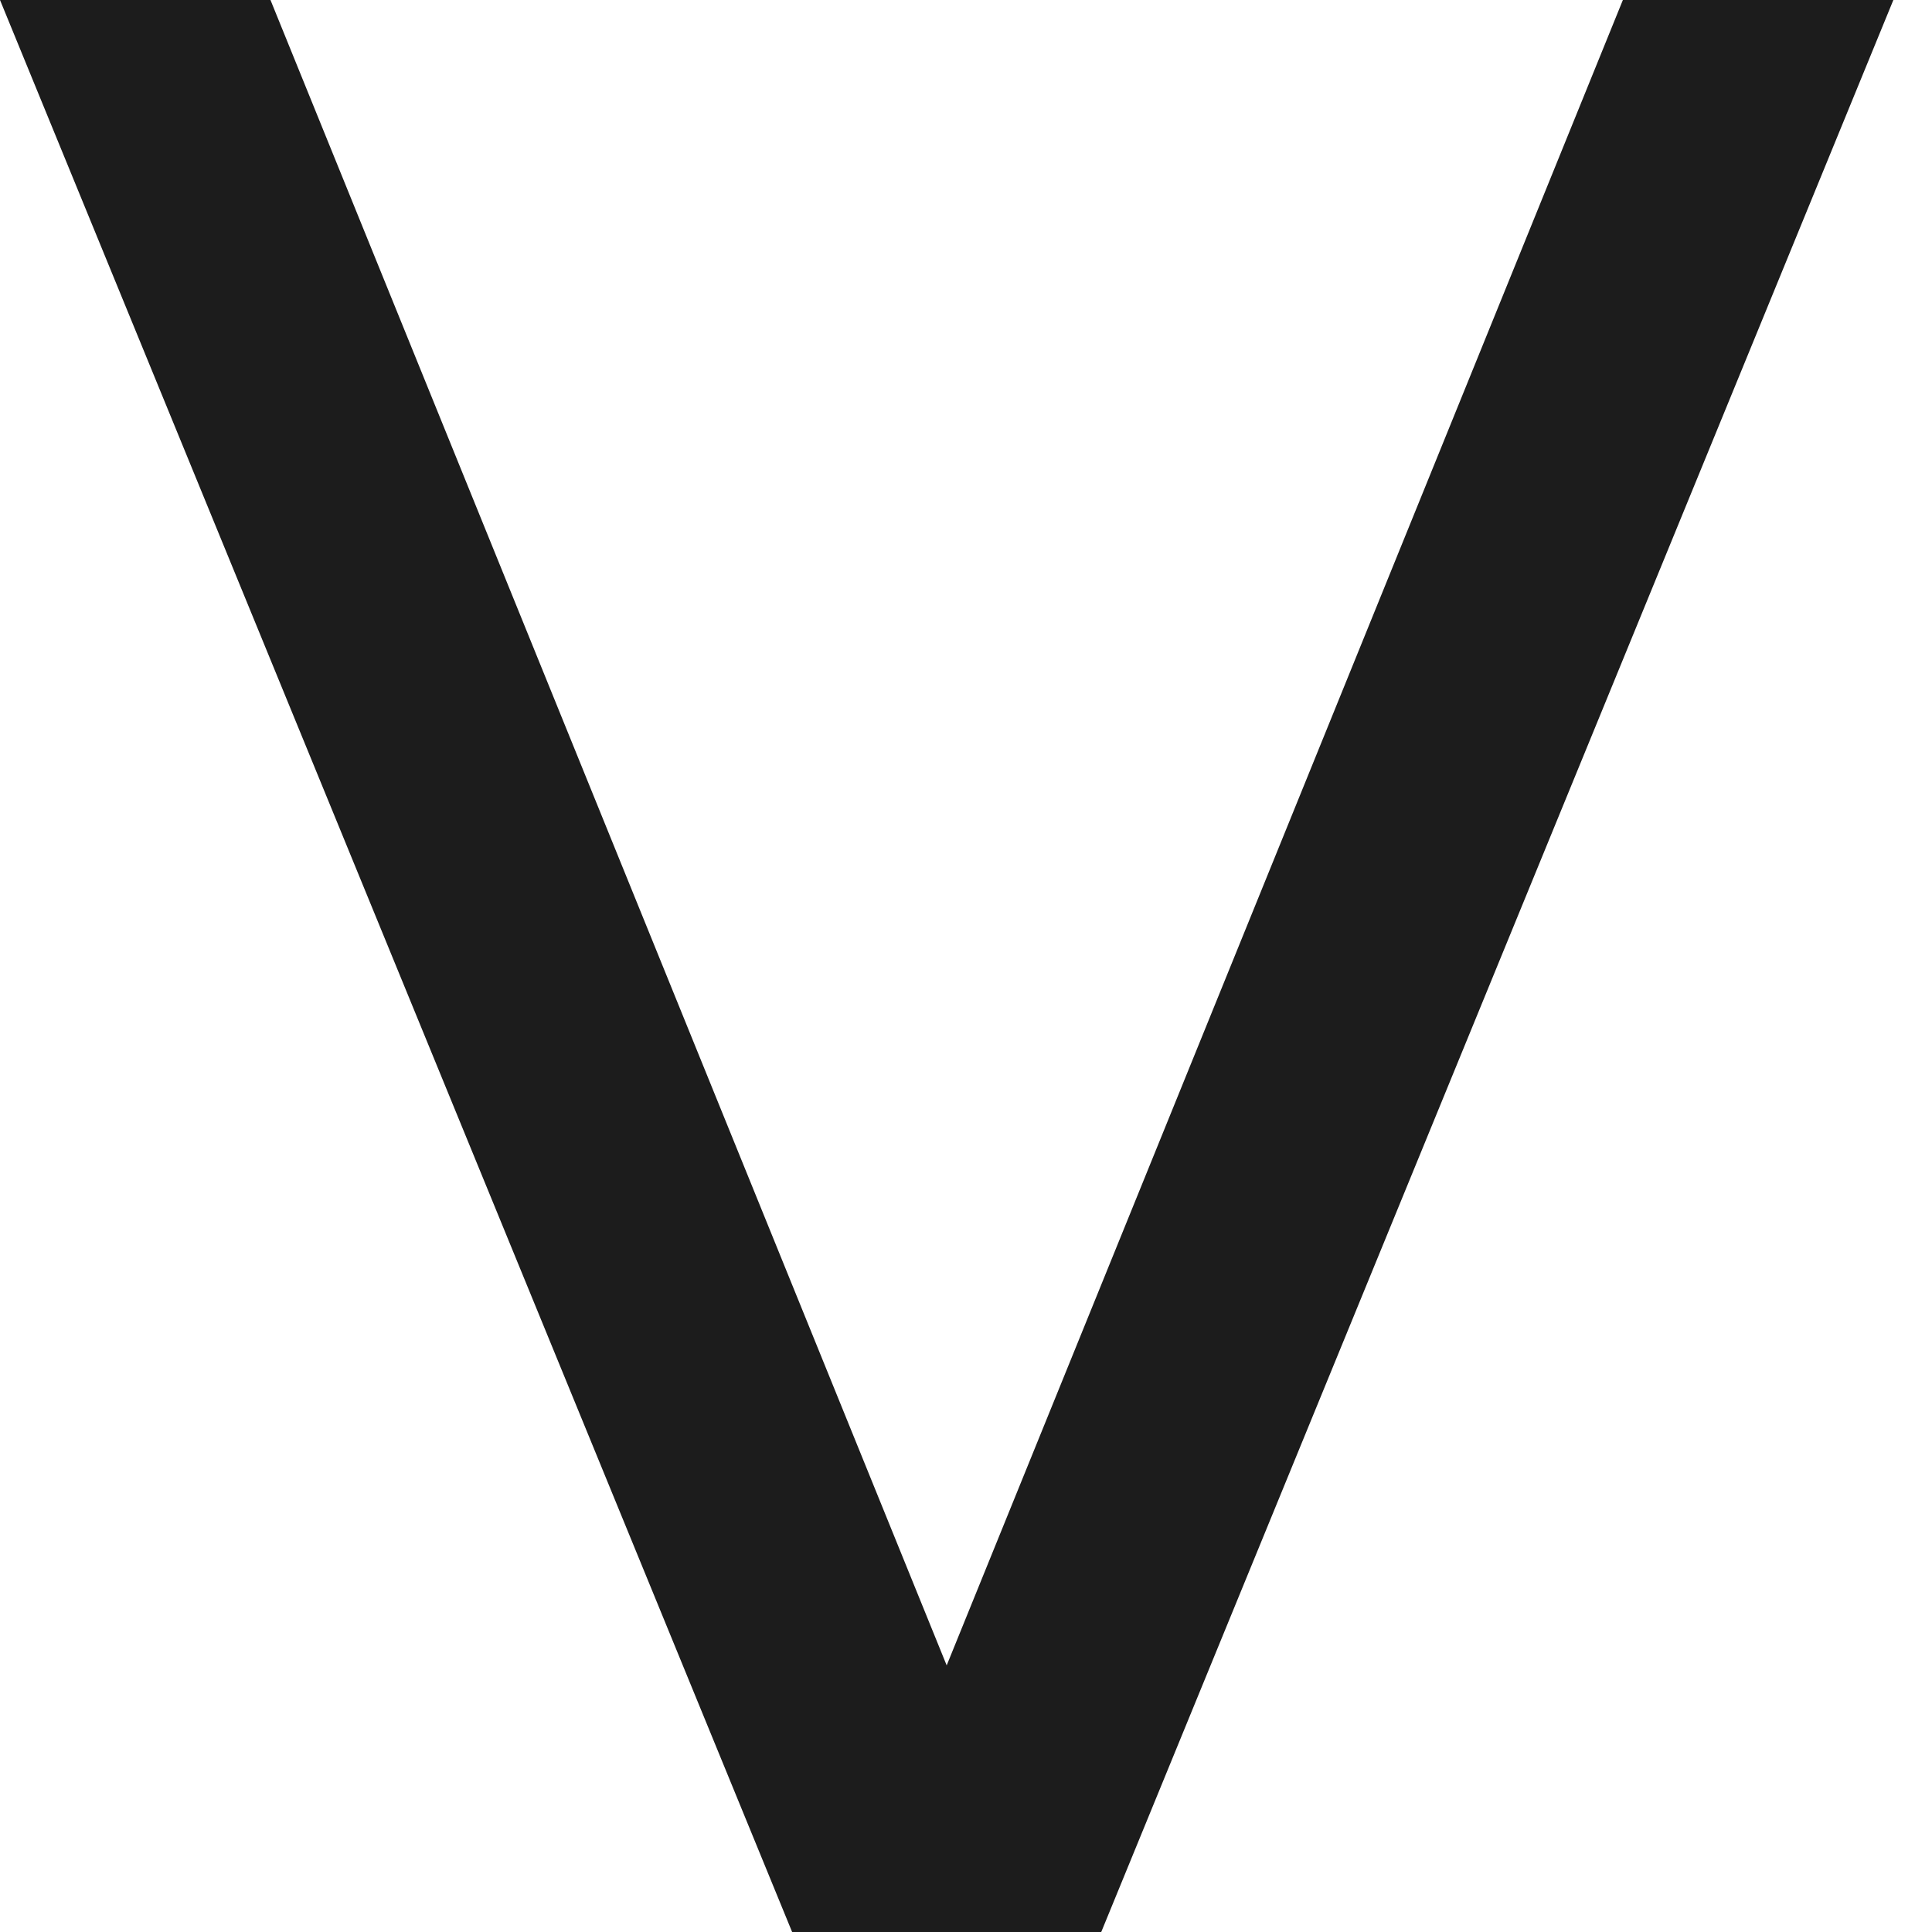 <?xml version="1.0" encoding="utf-8"?>
<svg xmlns="http://www.w3.org/2000/svg" fill="none" height="100%" overflow="visible" preserveAspectRatio="none" style="display: block;" viewBox="0 0 10 10" width="100%">
<path d="M4.9 8.62L8.4 0H9.8L5.7 10H4.1L0 0H1.4L4.9 8.62Z" fill="#1C1C1C" id="Vector"/>
</svg>